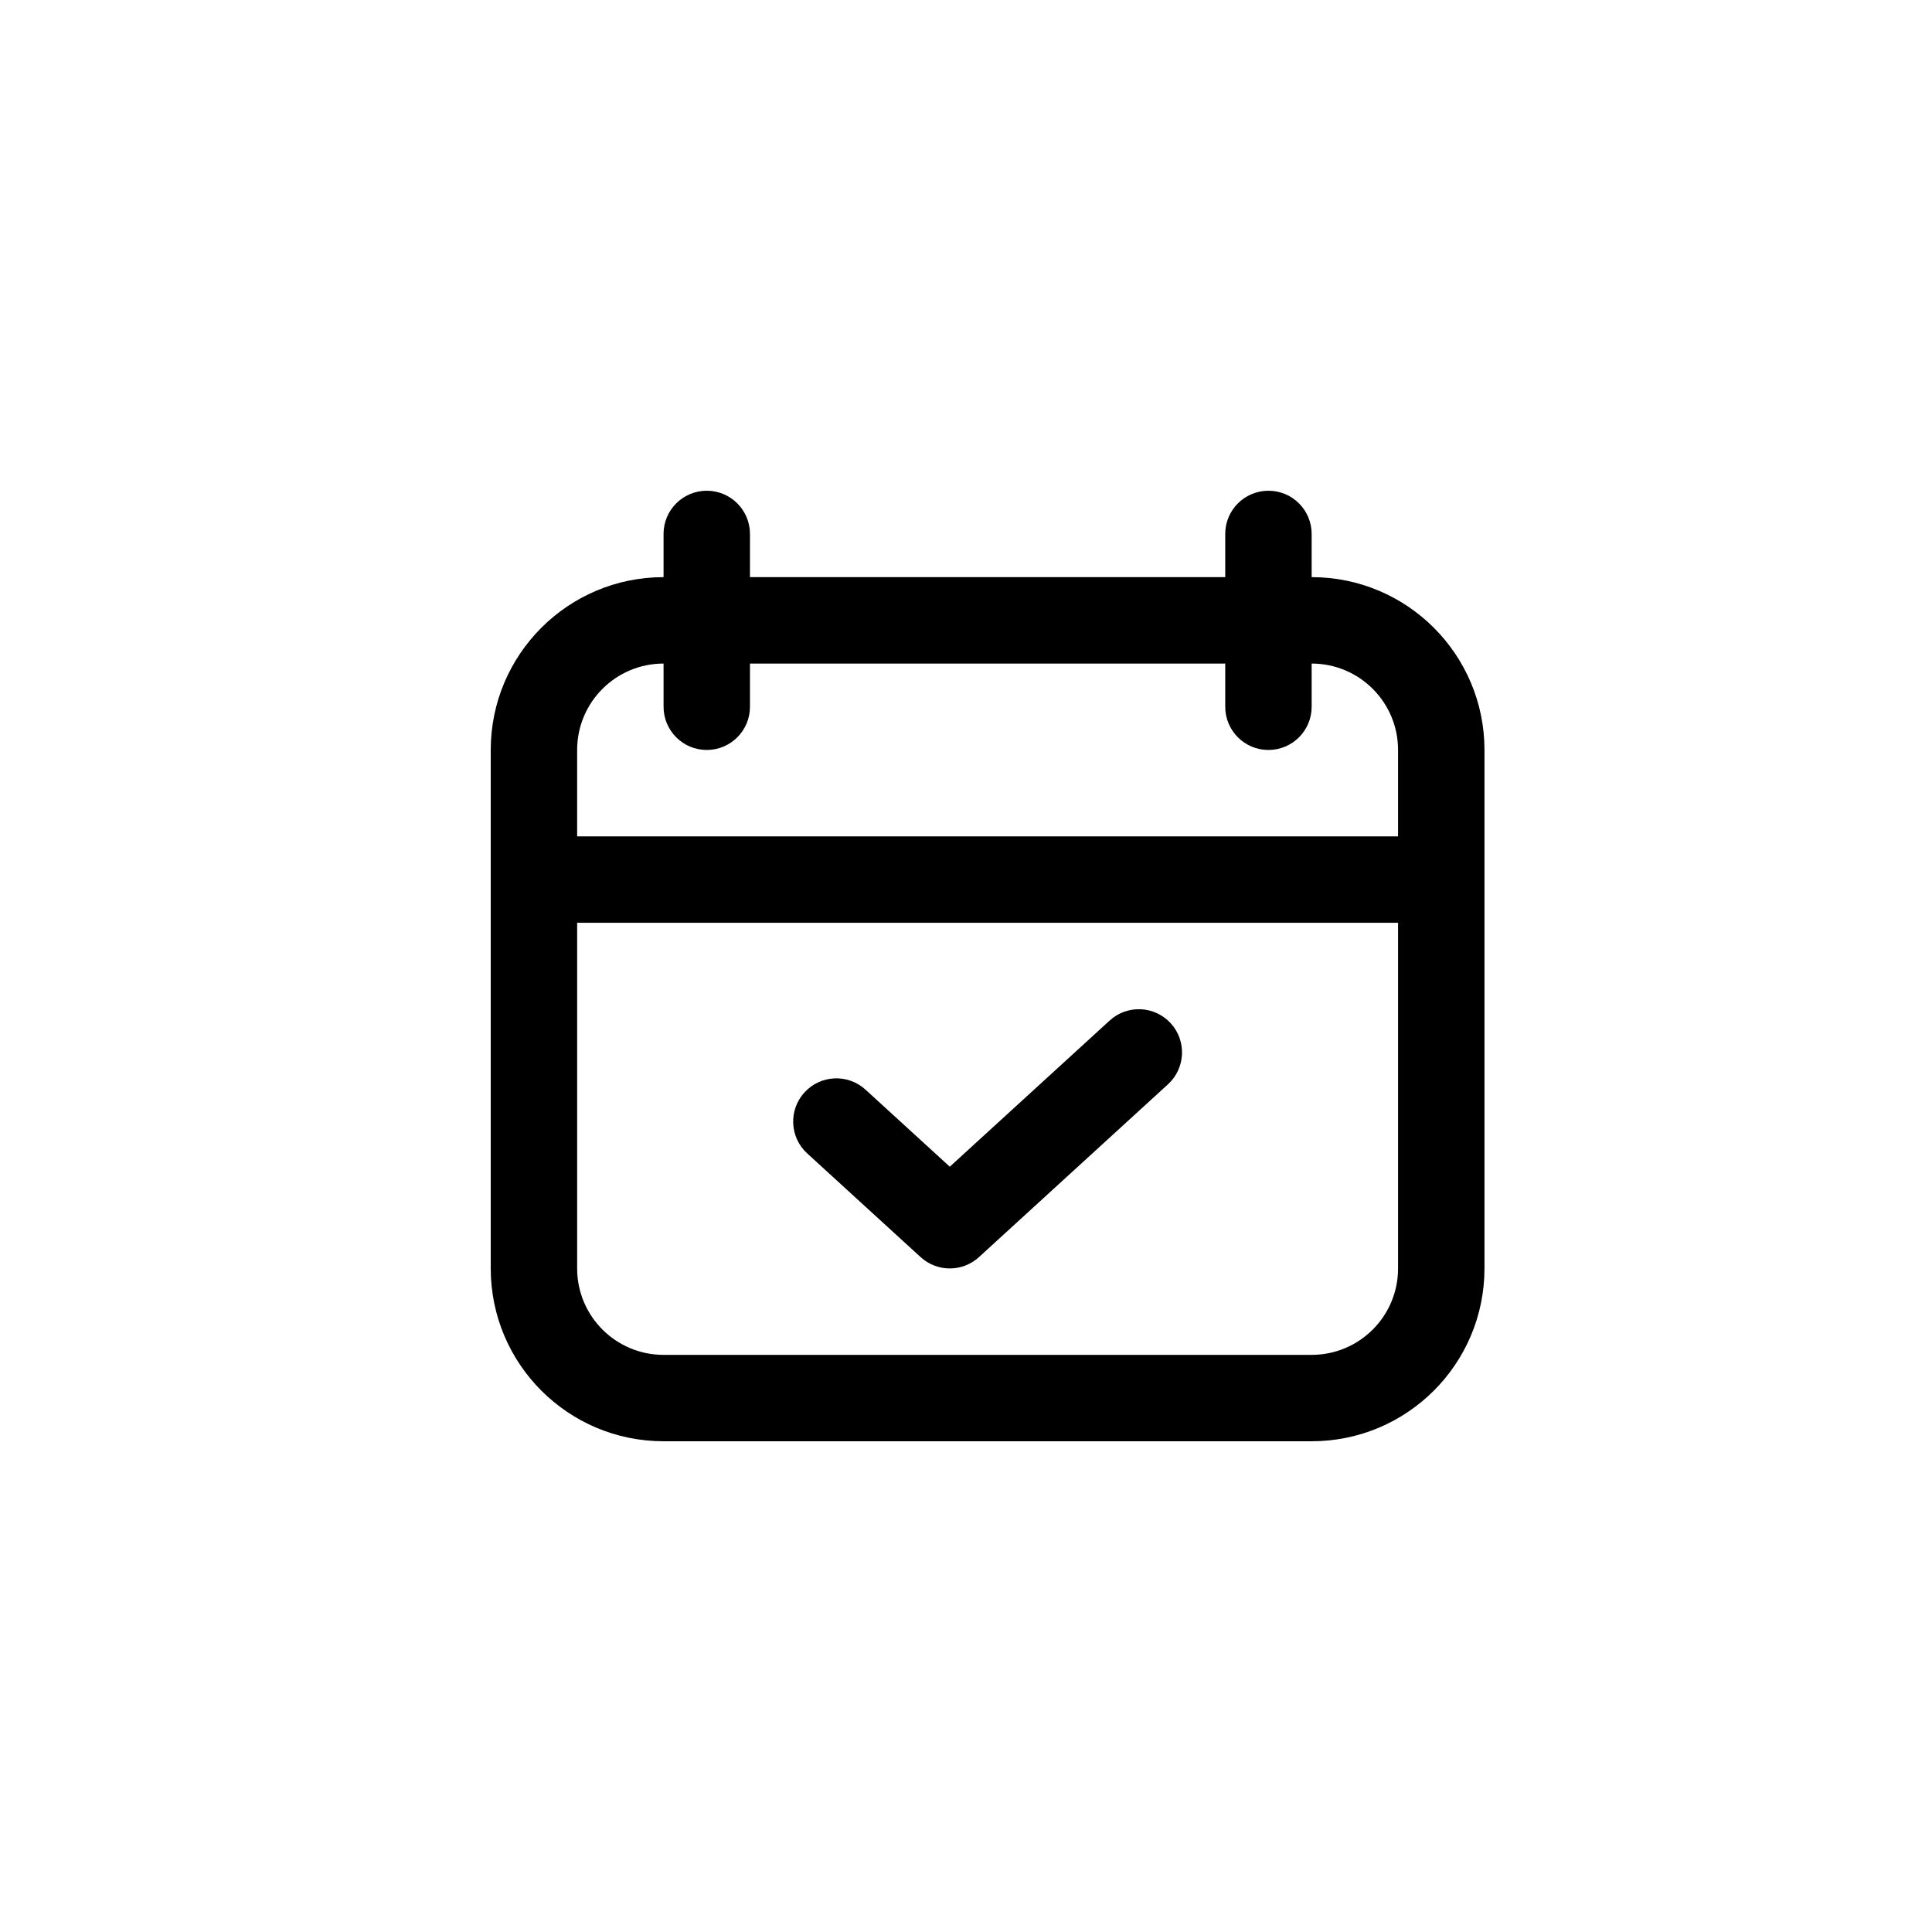 <?xml version="1.0" encoding="UTF-8"?>
<!-- Uploaded to: SVG Repo, www.svgrepo.com, Generator: SVG Repo Mixer Tools -->
<svg fill="#000000" width="800px" height="800px" version="1.1" viewBox="144 144 512 512" xmlns="http://www.w3.org/2000/svg">
 <path d="m331.3 274.05c6.324 0 11.449 5.125 11.449 11.449v11.449h125.95v-11.449c0-6.324 5.125-11.449 11.449-11.449 6.324 0 11.453 5.125 11.453 11.449v11.449c25.293 0 45.801 20.508 45.801 45.801v137.4c0 25.297-20.508 45.801-45.801 45.801h-171.75c-25.297 0-45.801-20.504-45.801-45.801v-137.4c0-25.293 20.504-45.801 45.801-45.801v-11.449c0-6.324 5.125-11.449 11.449-11.449zm-11.449 45.801c-12.648 0-22.902 10.25-22.902 22.898v22.902h217.55v-22.902c0-12.648-10.25-22.898-22.898-22.898v11.449c0 6.324-5.129 11.449-11.453 11.449-6.324 0-11.449-5.125-11.449-11.449v-11.449h-125.95v11.449c0 6.324-5.125 11.449-11.449 11.449s-11.449-5.125-11.449-11.449zm194.65 68.699h-217.55v91.602c0 12.648 10.254 22.902 22.902 22.902h171.75c12.648 0 22.898-10.254 22.898-22.902zm-60.25 26.625c4.266 4.668 3.941 11.91-0.723 16.176l-50.098 45.801c-4.375 4-11.078 4-15.453 0l-30.055-27.48c-4.668-4.266-4.992-11.508-0.723-16.176 4.266-4.668 11.508-4.992 16.176-0.723l22.328 20.414 42.371-38.734c4.664-4.269 11.91-3.945 16.176 0.723z" fill-rule="evenodd"/>
</svg>